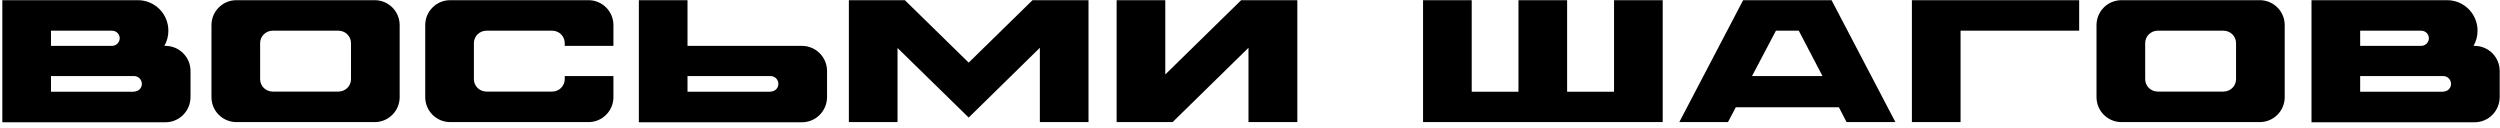 <?xml version="1.0" encoding="UTF-8"?> <svg xmlns="http://www.w3.org/2000/svg" width="430" height="22" viewBox="0 0 430 22" fill="none"><path d="M28.45 7.89C30.85 7.89 32.77 9.84 32.77 12.21V16.68C32.77 19.08 30.85 21.03 28.45 21.03H0.4V0.03H23.71C26.62 0.03 28.96 2.37 28.96 5.28C28.96 6.21 28.72 7.11 28.27 7.89H28.45ZM8.77 5.28V7.89H19.27C19.99 7.89 20.59 7.29 20.59 6.57C20.59 5.85 19.99 5.28 19.27 5.28H8.77ZM23.05 15.78V15.75C23.8 15.75 24.4 15.18 24.4 14.43C24.4 13.68 23.8 13.08 23.05 13.08H8.77V15.78H23.05ZM64.452 0.03C66.822 0.03 68.742 1.95 68.742 4.32V16.71C68.742 19.08 66.822 21 64.452 21H40.662C38.292 21 36.372 19.08 36.372 16.71V4.32C36.372 1.95 38.292 0.03 40.662 0.03H64.452ZM60.372 13.62V7.41C60.372 6.24 59.412 5.28 58.212 5.28H46.902C45.702 5.28 44.742 6.24 44.742 7.41V13.62C44.742 14.79 45.702 15.75 46.902 15.75H58.212C59.412 15.75 60.372 14.79 60.372 13.62ZM105.509 7.89H97.139V7.44C97.139 6.24 96.179 5.28 94.979 5.28H83.669C82.469 5.28 81.509 6.24 81.509 7.41V13.62C81.509 14.79 82.469 15.75 83.669 15.75H94.979C96.179 15.75 97.139 14.79 97.139 13.59V13.08H105.509V16.71C105.509 19.08 103.589 21 101.219 21H77.429C75.059 21 73.139 19.08 73.139 16.71V4.32C73.139 1.95 75.059 0.03 77.429 0.03H101.219C103.589 0.03 105.509 1.95 105.509 4.32V7.89ZM137.932 7.89C140.332 7.89 142.252 9.84 142.252 12.21V16.68C142.252 19.08 140.332 21.03 137.932 21.03H109.882V0.03H118.252V7.89H137.932ZM132.532 15.78V15.75C133.282 15.75 133.882 15.18 133.882 14.43C133.882 13.68 133.282 13.08 132.532 13.08H118.252V15.78H132.532ZM177.595 0.03H187.225V21H178.855V8.22L166.615 20.22L154.375 8.25V21H146.005V0.03H155.635L166.615 10.77L177.595 0.03ZM213.48 0.03H223.14V21H214.74V8.22L201.69 21H192.06V0.03H200.43V12.81L213.48 0.03ZM277.615 0.03H285.985V21H244.765V0.03H253.135V15.78H261.175V0.03H269.545V15.78H277.615V0.03ZM299.82 0.03H315.03L326.01 21H317.61L316.29 18.45H298.56L297.21 21H288.84L299.82 0.03ZM301.35 13.08H313.47L309.39 5.28H305.46L301.35 13.08ZM328.847 0.03H357.617V5.28H337.217V21H328.847V0.03ZM388.68 0.03C391.05 0.03 392.97 1.95 392.97 4.32V16.71C392.97 19.08 391.05 21 388.68 21H364.89C362.52 21 360.6 19.08 360.6 16.71V4.32C360.6 1.95 362.52 0.03 364.89 0.03H388.68ZM384.6 13.62V7.41C384.6 6.24 383.64 5.28 382.44 5.28H371.13C369.93 5.28 368.97 6.24 368.97 7.41V13.62C368.97 14.79 369.93 15.75 371.13 15.75H382.44C383.64 15.75 384.6 14.79 384.6 13.62ZM425.628 7.89C428.028 7.89 429.948 9.84 429.948 12.21V16.68C429.948 19.08 428.028 21.03 425.628 21.03H397.578V0.03H420.888C423.798 0.03 426.138 2.37 426.138 5.28C426.138 6.21 425.898 7.11 425.448 7.89H425.628ZM405.948 5.28V7.89H416.448C417.168 7.89 417.768 7.29 417.768 6.57C417.768 5.85 417.168 5.28 416.448 5.28H405.948ZM420.228 15.78V15.75C420.978 15.75 421.578 15.18 421.578 14.43C421.578 13.68 420.978 13.08 420.228 13.08H405.948V15.78H420.228Z" fill="black"></path></svg> 